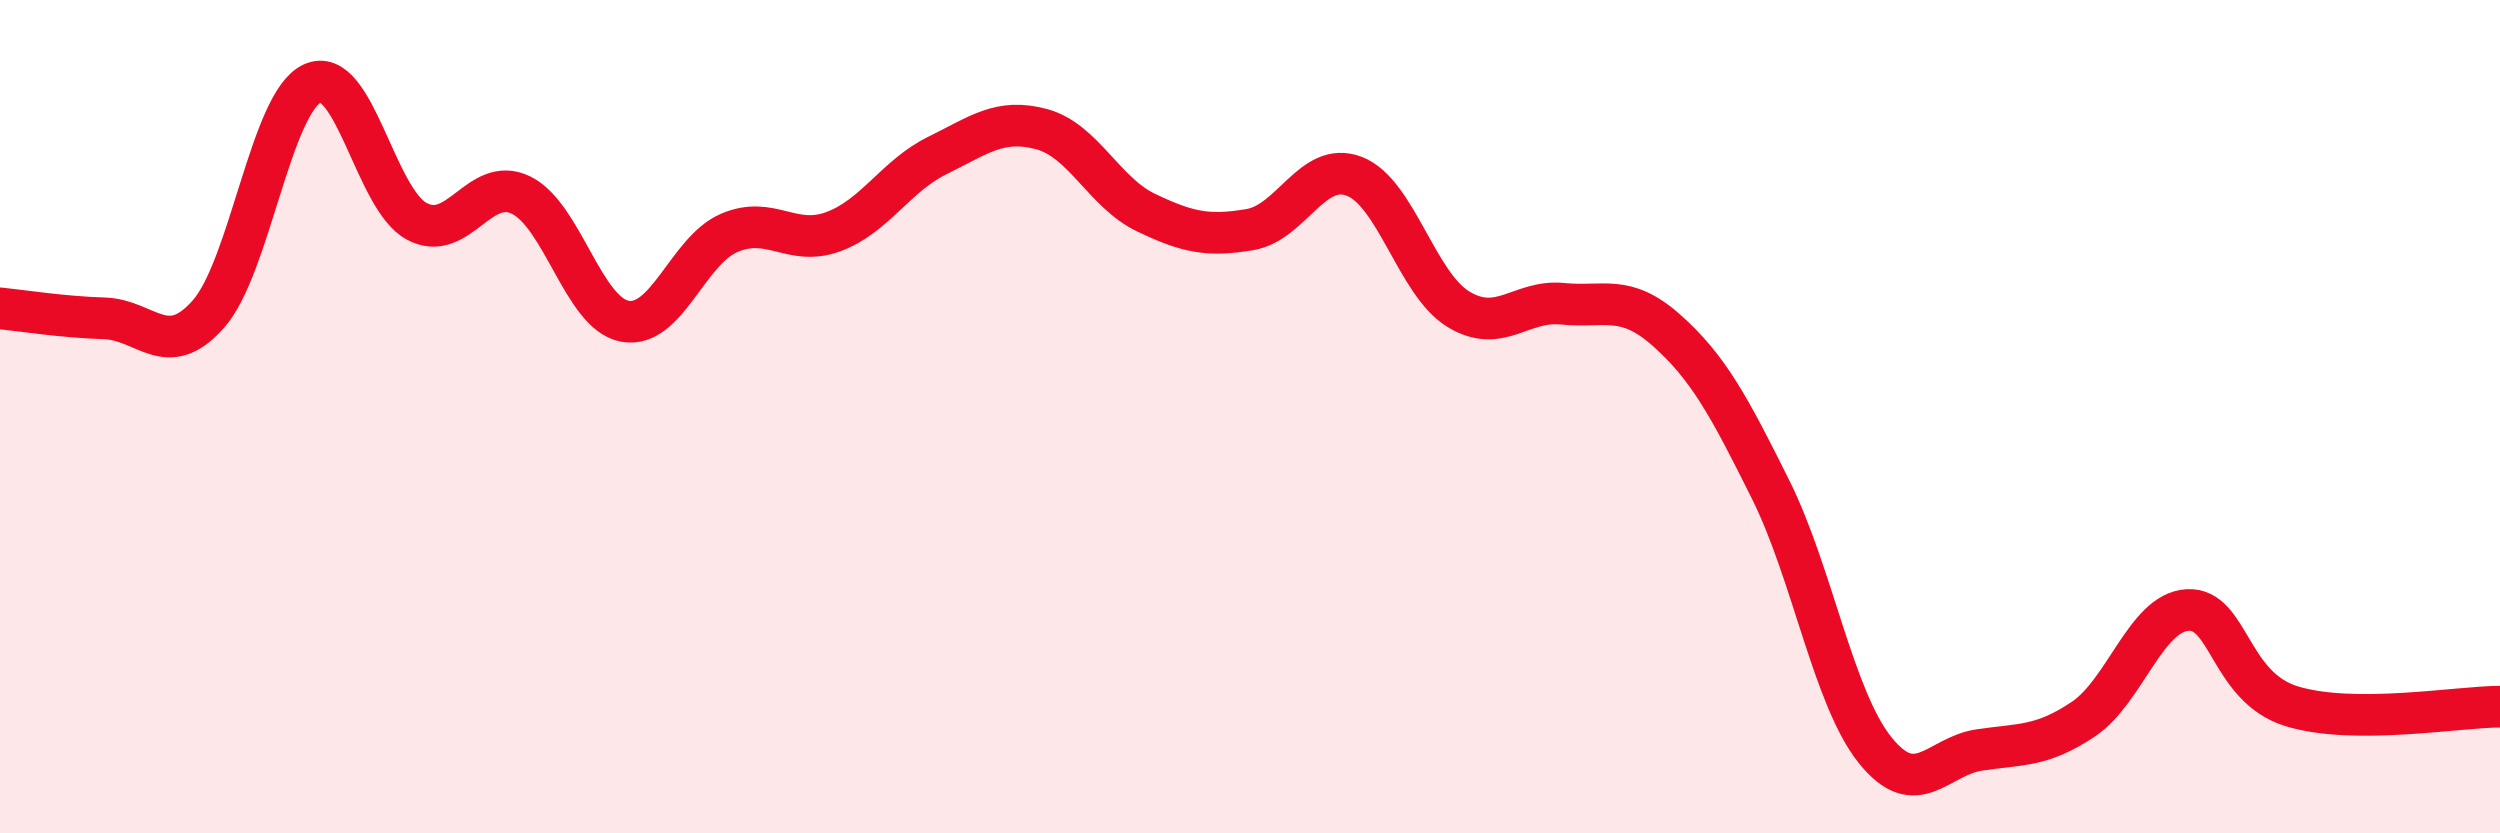 
    <svg width="60" height="20" viewBox="0 0 60 20" xmlns="http://www.w3.org/2000/svg">
      <path
        d="M 0,7.4 C 0.5,7.45 1.5,7.61 2.5,7.64 C 3.5,7.67 4,8.67 5,7.54 C 6,6.41 6.5,2.45 7.5,2 C 8.5,1.55 9,4.77 10,5.31 C 11,5.85 11.5,4.2 12.5,4.68 C 13.5,5.16 14,7.53 15,7.71 C 16,7.89 16.5,6.02 17.5,5.59 C 18.5,5.16 19,5.93 20,5.56 C 21,5.19 21.5,4.22 22.5,3.73 C 23.5,3.24 24,2.83 25,3.1 C 26,3.37 26.5,4.62 27.5,5.1 C 28.5,5.58 29,5.68 30,5.51 C 31,5.34 31.5,3.85 32.5,4.23 C 33.5,4.61 34,6.81 35,7.42 C 36,8.03 36.5,7.19 37.5,7.29 C 38.5,7.39 39,7.04 40,7.93 C 41,8.82 41.5,9.75 42.5,11.76 C 43.5,13.77 44,16.75 45,18 C 46,19.25 46.5,18.15 47.5,18 C 48.5,17.85 49,17.93 50,17.26 C 51,16.59 51.5,14.7 52.5,14.64 C 53.5,14.58 53.5,16.49 55,16.95 C 56.5,17.41 59,16.96 60,16.96L60 20L0 20Z"
        fill="#EB0A25"
        opacity="0.1"
        stroke-linecap="round"
        stroke-linejoin="round"
      />
      <path
        d="M 0,7.4 C 0.5,7.45 1.5,7.61 2.5,7.64 C 3.5,7.67 4,8.67 5,7.54 C 6,6.41 6.5,2.45 7.5,2 C 8.5,1.55 9,4.77 10,5.31 C 11,5.85 11.5,4.2 12.5,4.68 C 13.5,5.16 14,7.53 15,7.71 C 16,7.89 16.5,6.02 17.5,5.59 C 18.5,5.16 19,5.93 20,5.56 C 21,5.19 21.5,4.22 22.5,3.73 C 23.5,3.24 24,2.83 25,3.1 C 26,3.37 26.5,4.62 27.5,5.1 C 28.5,5.58 29,5.68 30,5.51 C 31,5.34 31.5,3.85 32.5,4.23 C 33.5,4.61 34,6.81 35,7.42 C 36,8.03 36.5,7.19 37.5,7.29 C 38.5,7.39 39,7.04 40,7.93 C 41,8.82 41.5,9.75 42.5,11.76 C 43.5,13.77 44,16.75 45,18 C 46,19.25 46.5,18.15 47.5,18 C 48.5,17.85 49,17.93 50,17.26 C 51,16.59 51.5,14.7 52.5,14.64 C 53.5,14.58 53.5,16.49 55,16.95 C 56.5,17.41 59,16.96 60,16.96"
        stroke="#EB0A25"
        stroke-width="1"
        fill="none"
        stroke-linecap="round"
        stroke-linejoin="round"
      />
    </svg>
  